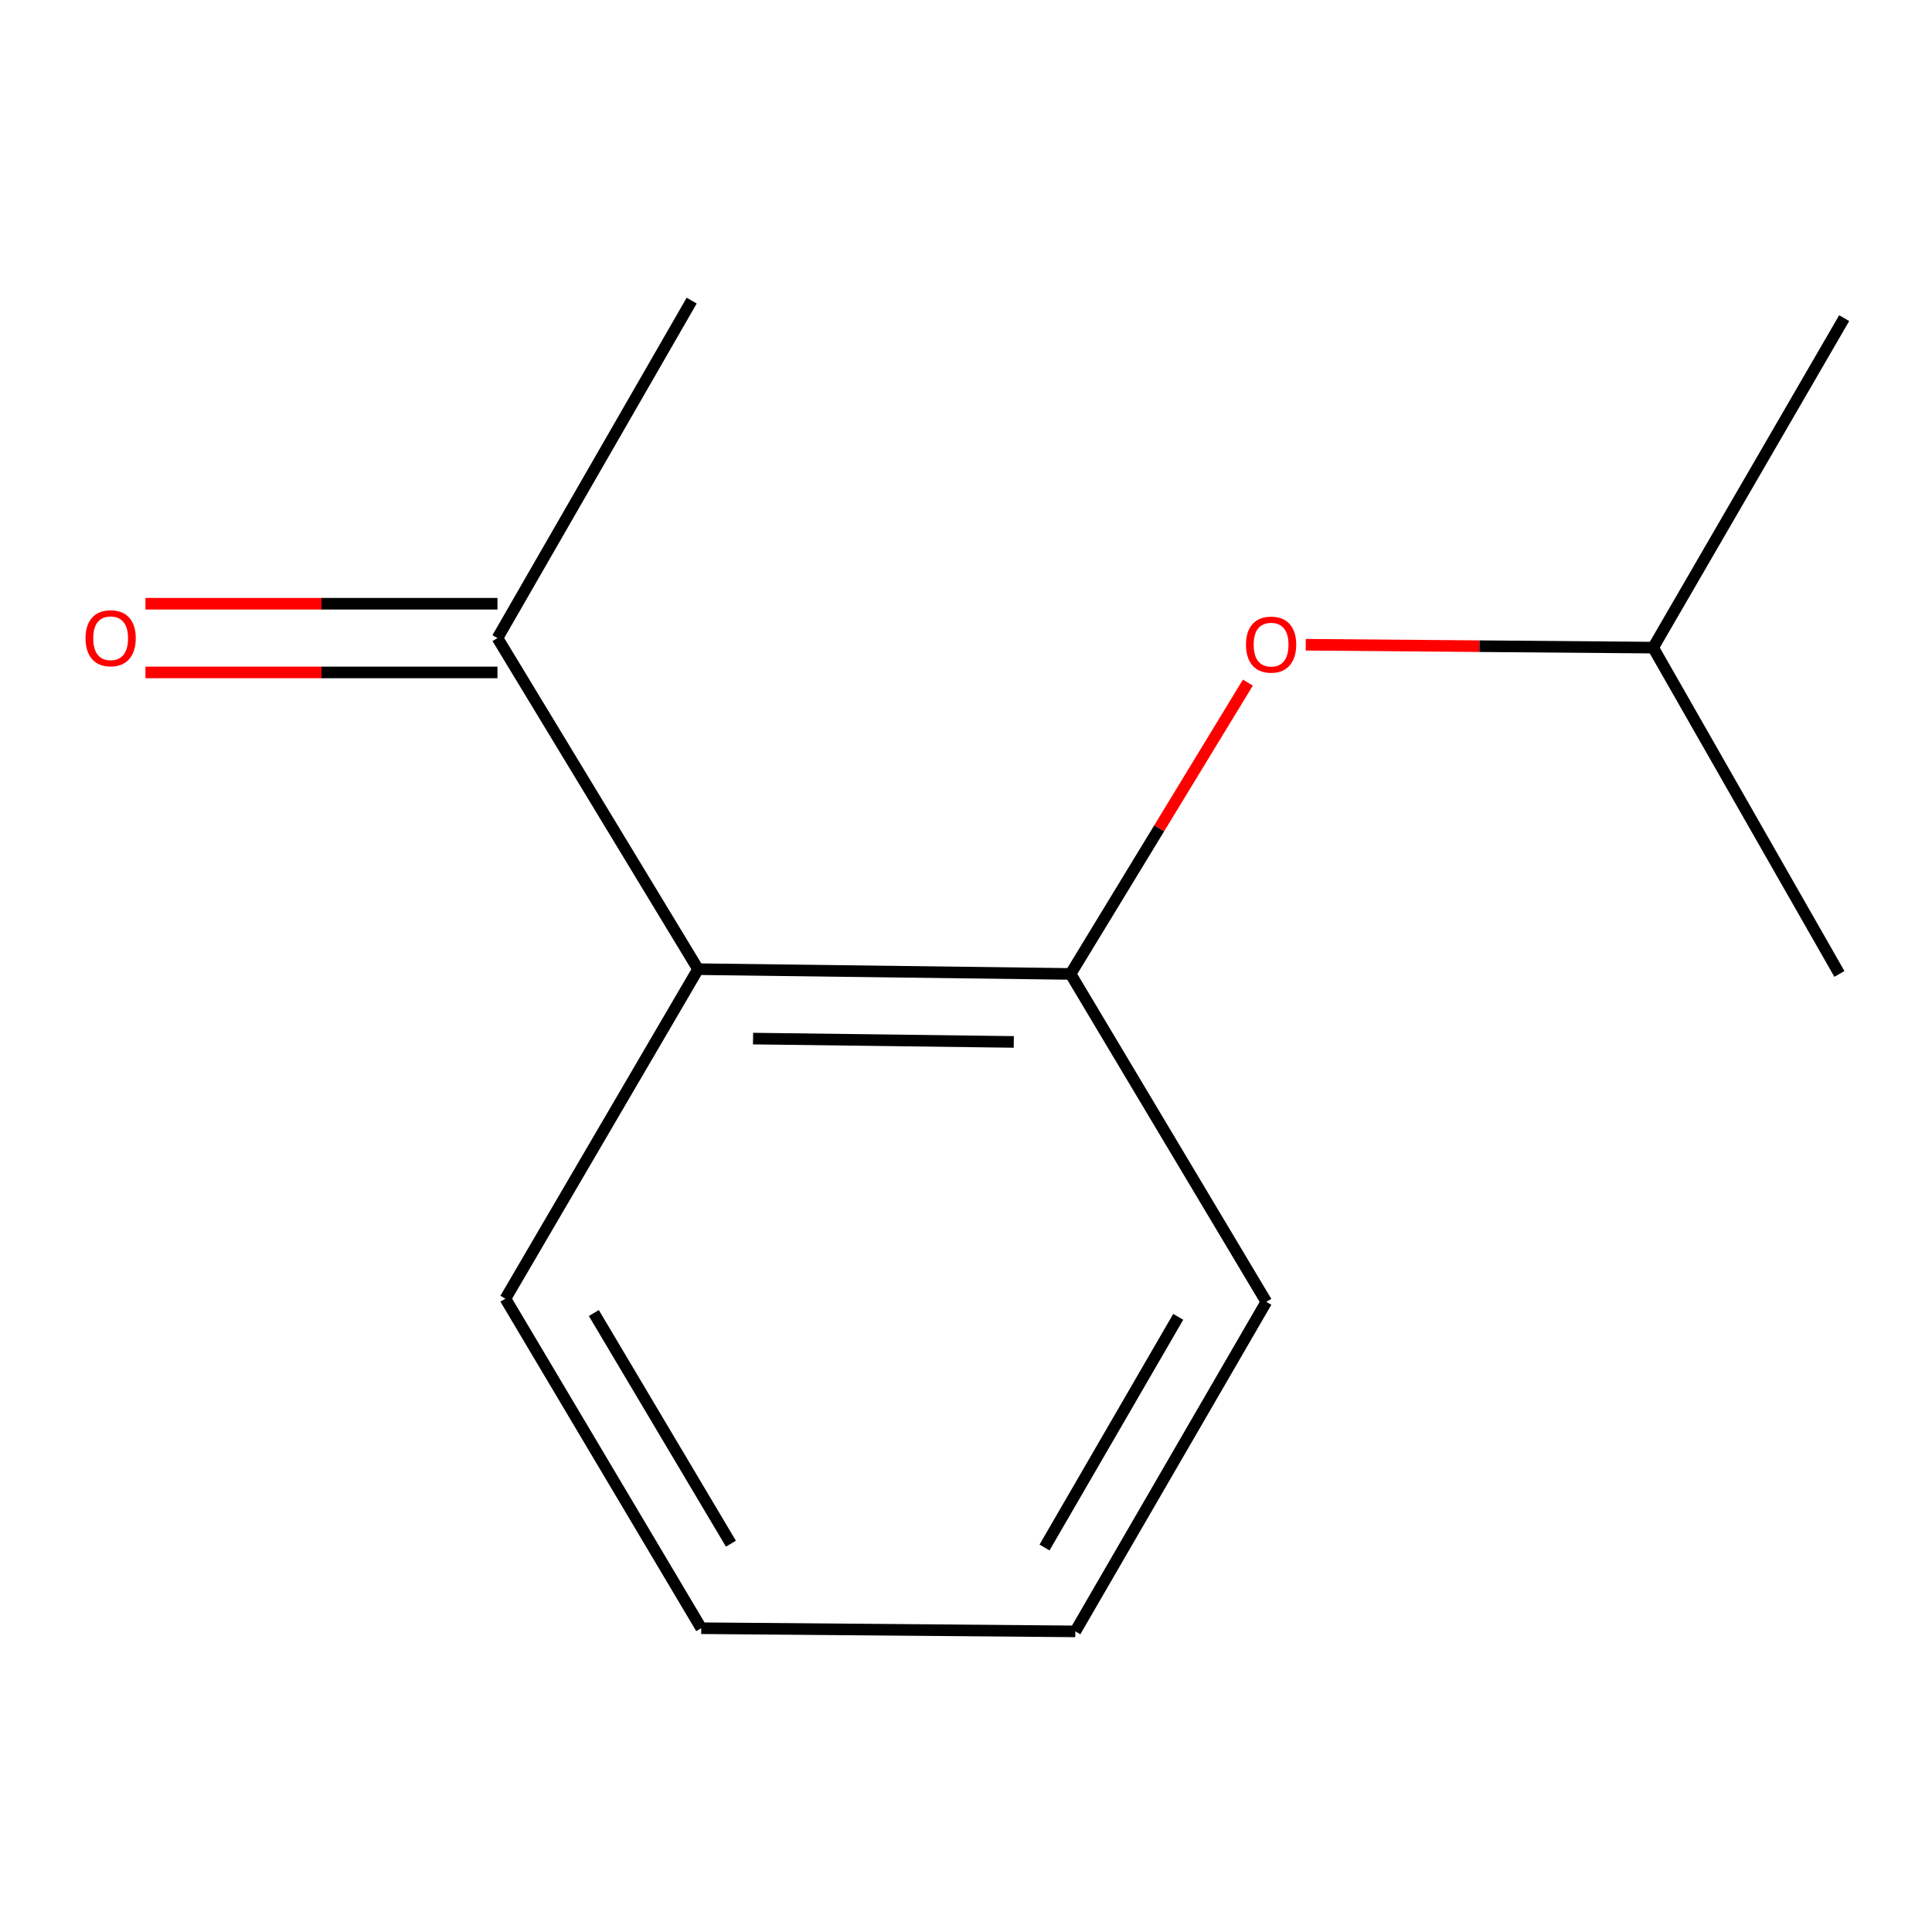 <?xml version='1.0' encoding='iso-8859-1'?>
<svg version='1.1' baseProfile='full'
              xmlns='http://www.w3.org/2000/svg'
                      xmlns:rdkit='http://www.rdkit.org/xml'
                      xmlns:xlink='http://www.w3.org/1999/xlink'
                  xml:space='preserve'
width='1000px' height='1000px' viewBox='0 0 1000 1000'>
<!-- END OF HEADER -->
<rect style='opacity:1.0;fill:#FFFFFF;stroke:none' width='1000' height='1000' x='0' y='0'> </rect>
<path class='bond-0' d='M 361.308,501.64 L 554.115,504.109' style='fill:none;fill-rule:evenodd;stroke:#000000;stroke-width:6px;stroke-linecap:butt;stroke-linejoin:miter;stroke-opacity:1' />
<path class='bond-0' d='M 389.774,537.57 L 524.738,539.298' style='fill:none;fill-rule:evenodd;stroke:#000000;stroke-width:6px;stroke-linecap:butt;stroke-linejoin:miter;stroke-opacity:1' />
<path class='bond-1' d='M 361.308,501.64 L 257.486,330.269' style='fill:none;fill-rule:evenodd;stroke:#000000;stroke-width:6px;stroke-linecap:butt;stroke-linejoin:miter;stroke-opacity:1' />
<path class='bond-4' d='M 361.308,501.64 L 261.596,672.2' style='fill:none;fill-rule:evenodd;stroke:#000000;stroke-width:6px;stroke-linecap:butt;stroke-linejoin:miter;stroke-opacity:1' />
<path class='bond-2' d='M 554.115,504.109 L 600.005,428.715' style='fill:none;fill-rule:evenodd;stroke:#000000;stroke-width:6px;stroke-linecap:butt;stroke-linejoin:miter;stroke-opacity:1' />
<path class='bond-2' d='M 600.005,428.715 L 645.895,353.32' style='fill:none;fill-rule:evenodd;stroke:#FF0000;stroke-width:6px;stroke-linecap:butt;stroke-linejoin:miter;stroke-opacity:1' />
<path class='bond-6' d='M 554.115,504.109 L 655.447,673.84' style='fill:none;fill-rule:evenodd;stroke:#000000;stroke-width:6px;stroke-linecap:butt;stroke-linejoin:miter;stroke-opacity:1' />
<path class='bond-3' d='M 257.486,312.488 L 166.381,312.488' style='fill:none;fill-rule:evenodd;stroke:#000000;stroke-width:6px;stroke-linecap:butt;stroke-linejoin:miter;stroke-opacity:1' />
<path class='bond-3' d='M 166.381,312.488 L 75.276,312.488' style='fill:none;fill-rule:evenodd;stroke:#FF0000;stroke-width:6px;stroke-linecap:butt;stroke-linejoin:miter;stroke-opacity:1' />
<path class='bond-3' d='M 257.486,348.05 L 166.381,348.05' style='fill:none;fill-rule:evenodd;stroke:#000000;stroke-width:6px;stroke-linecap:butt;stroke-linejoin:miter;stroke-opacity:1' />
<path class='bond-3' d='M 166.381,348.05 L 75.276,348.05' style='fill:none;fill-rule:evenodd;stroke:#FF0000;stroke-width:6px;stroke-linecap:butt;stroke-linejoin:miter;stroke-opacity:1' />
<path class='bond-7' d='M 257.486,330.269 L 358.009,155.6' style='fill:none;fill-rule:evenodd;stroke:#000000;stroke-width:6px;stroke-linecap:butt;stroke-linejoin:miter;stroke-opacity:1' />
<path class='bond-5' d='M 675.861,333.718 L 765.762,334.463' style='fill:none;fill-rule:evenodd;stroke:#FF0000;stroke-width:6px;stroke-linecap:butt;stroke-linejoin:miter;stroke-opacity:1' />
<path class='bond-5' d='M 765.762,334.463 L 855.663,335.209' style='fill:none;fill-rule:evenodd;stroke:#000000;stroke-width:6px;stroke-linecap:butt;stroke-linejoin:miter;stroke-opacity:1' />
<path class='bond-10' d='M 261.596,672.2 L 362.948,842.761' style='fill:none;fill-rule:evenodd;stroke:#000000;stroke-width:6px;stroke-linecap:butt;stroke-linejoin:miter;stroke-opacity:1' />
<path class='bond-10' d='M 307.37,679.618 L 378.317,799.01' style='fill:none;fill-rule:evenodd;stroke:#000000;stroke-width:6px;stroke-linecap:butt;stroke-linejoin:miter;stroke-opacity:1' />
<path class='bond-8' d='M 855.663,335.209 L 952.076,504.109' style='fill:none;fill-rule:evenodd;stroke:#000000;stroke-width:6px;stroke-linecap:butt;stroke-linejoin:miter;stroke-opacity:1' />
<path class='bond-9' d='M 855.663,335.209 L 954.545,164.668' style='fill:none;fill-rule:evenodd;stroke:#000000;stroke-width:6px;stroke-linecap:butt;stroke-linejoin:miter;stroke-opacity:1' />
<path class='bond-12' d='M 655.447,673.84 L 556.584,844.4' style='fill:none;fill-rule:evenodd;stroke:#000000;stroke-width:6px;stroke-linecap:butt;stroke-linejoin:miter;stroke-opacity:1' />
<path class='bond-12' d='M 609.851,681.59 L 540.646,800.983' style='fill:none;fill-rule:evenodd;stroke:#000000;stroke-width:6px;stroke-linecap:butt;stroke-linejoin:miter;stroke-opacity:1' />
<path class='bond-11' d='M 362.948,842.761 L 556.584,844.4' style='fill:none;fill-rule:evenodd;stroke:#000000;stroke-width:6px;stroke-linecap:butt;stroke-linejoin:miter;stroke-opacity:1' />
<path  class='atom-3' d='M 644.917 333.649
Q 644.917 326.849, 648.277 323.049
Q 651.637 319.249, 657.917 319.249
Q 664.197 319.249, 667.557 323.049
Q 670.917 326.849, 670.917 333.649
Q 670.917 340.529, 667.517 344.449
Q 664.117 348.329, 657.917 348.329
Q 651.677 348.329, 648.277 344.449
Q 644.917 340.569, 644.917 333.649
M 657.917 345.129
Q 662.237 345.129, 664.557 342.249
Q 666.917 339.329, 666.917 333.649
Q 666.917 328.089, 664.557 325.289
Q 662.237 322.449, 657.917 322.449
Q 653.597 322.449, 651.237 325.249
Q 648.917 328.049, 648.917 333.649
Q 648.917 339.369, 651.237 342.249
Q 653.597 345.129, 657.917 345.129
' fill='#FF0000'/>
<path  class='atom-4' d='M 44.271 330.349
Q 44.271 323.549, 47.631 319.749
Q 50.991 315.949, 57.271 315.949
Q 63.551 315.949, 66.911 319.749
Q 70.271 323.549, 70.271 330.349
Q 70.271 337.229, 66.871 341.149
Q 63.471 345.029, 57.271 345.029
Q 51.031 345.029, 47.631 341.149
Q 44.271 337.269, 44.271 330.349
M 57.271 341.829
Q 61.591 341.829, 63.911 338.949
Q 66.271 336.029, 66.271 330.349
Q 66.271 324.789, 63.911 321.989
Q 61.591 319.149, 57.271 319.149
Q 52.951 319.149, 50.591 321.949
Q 48.271 324.749, 48.271 330.349
Q 48.271 336.069, 50.591 338.949
Q 52.951 341.829, 57.271 341.829
' fill='#FF0000'/>
</svg>
